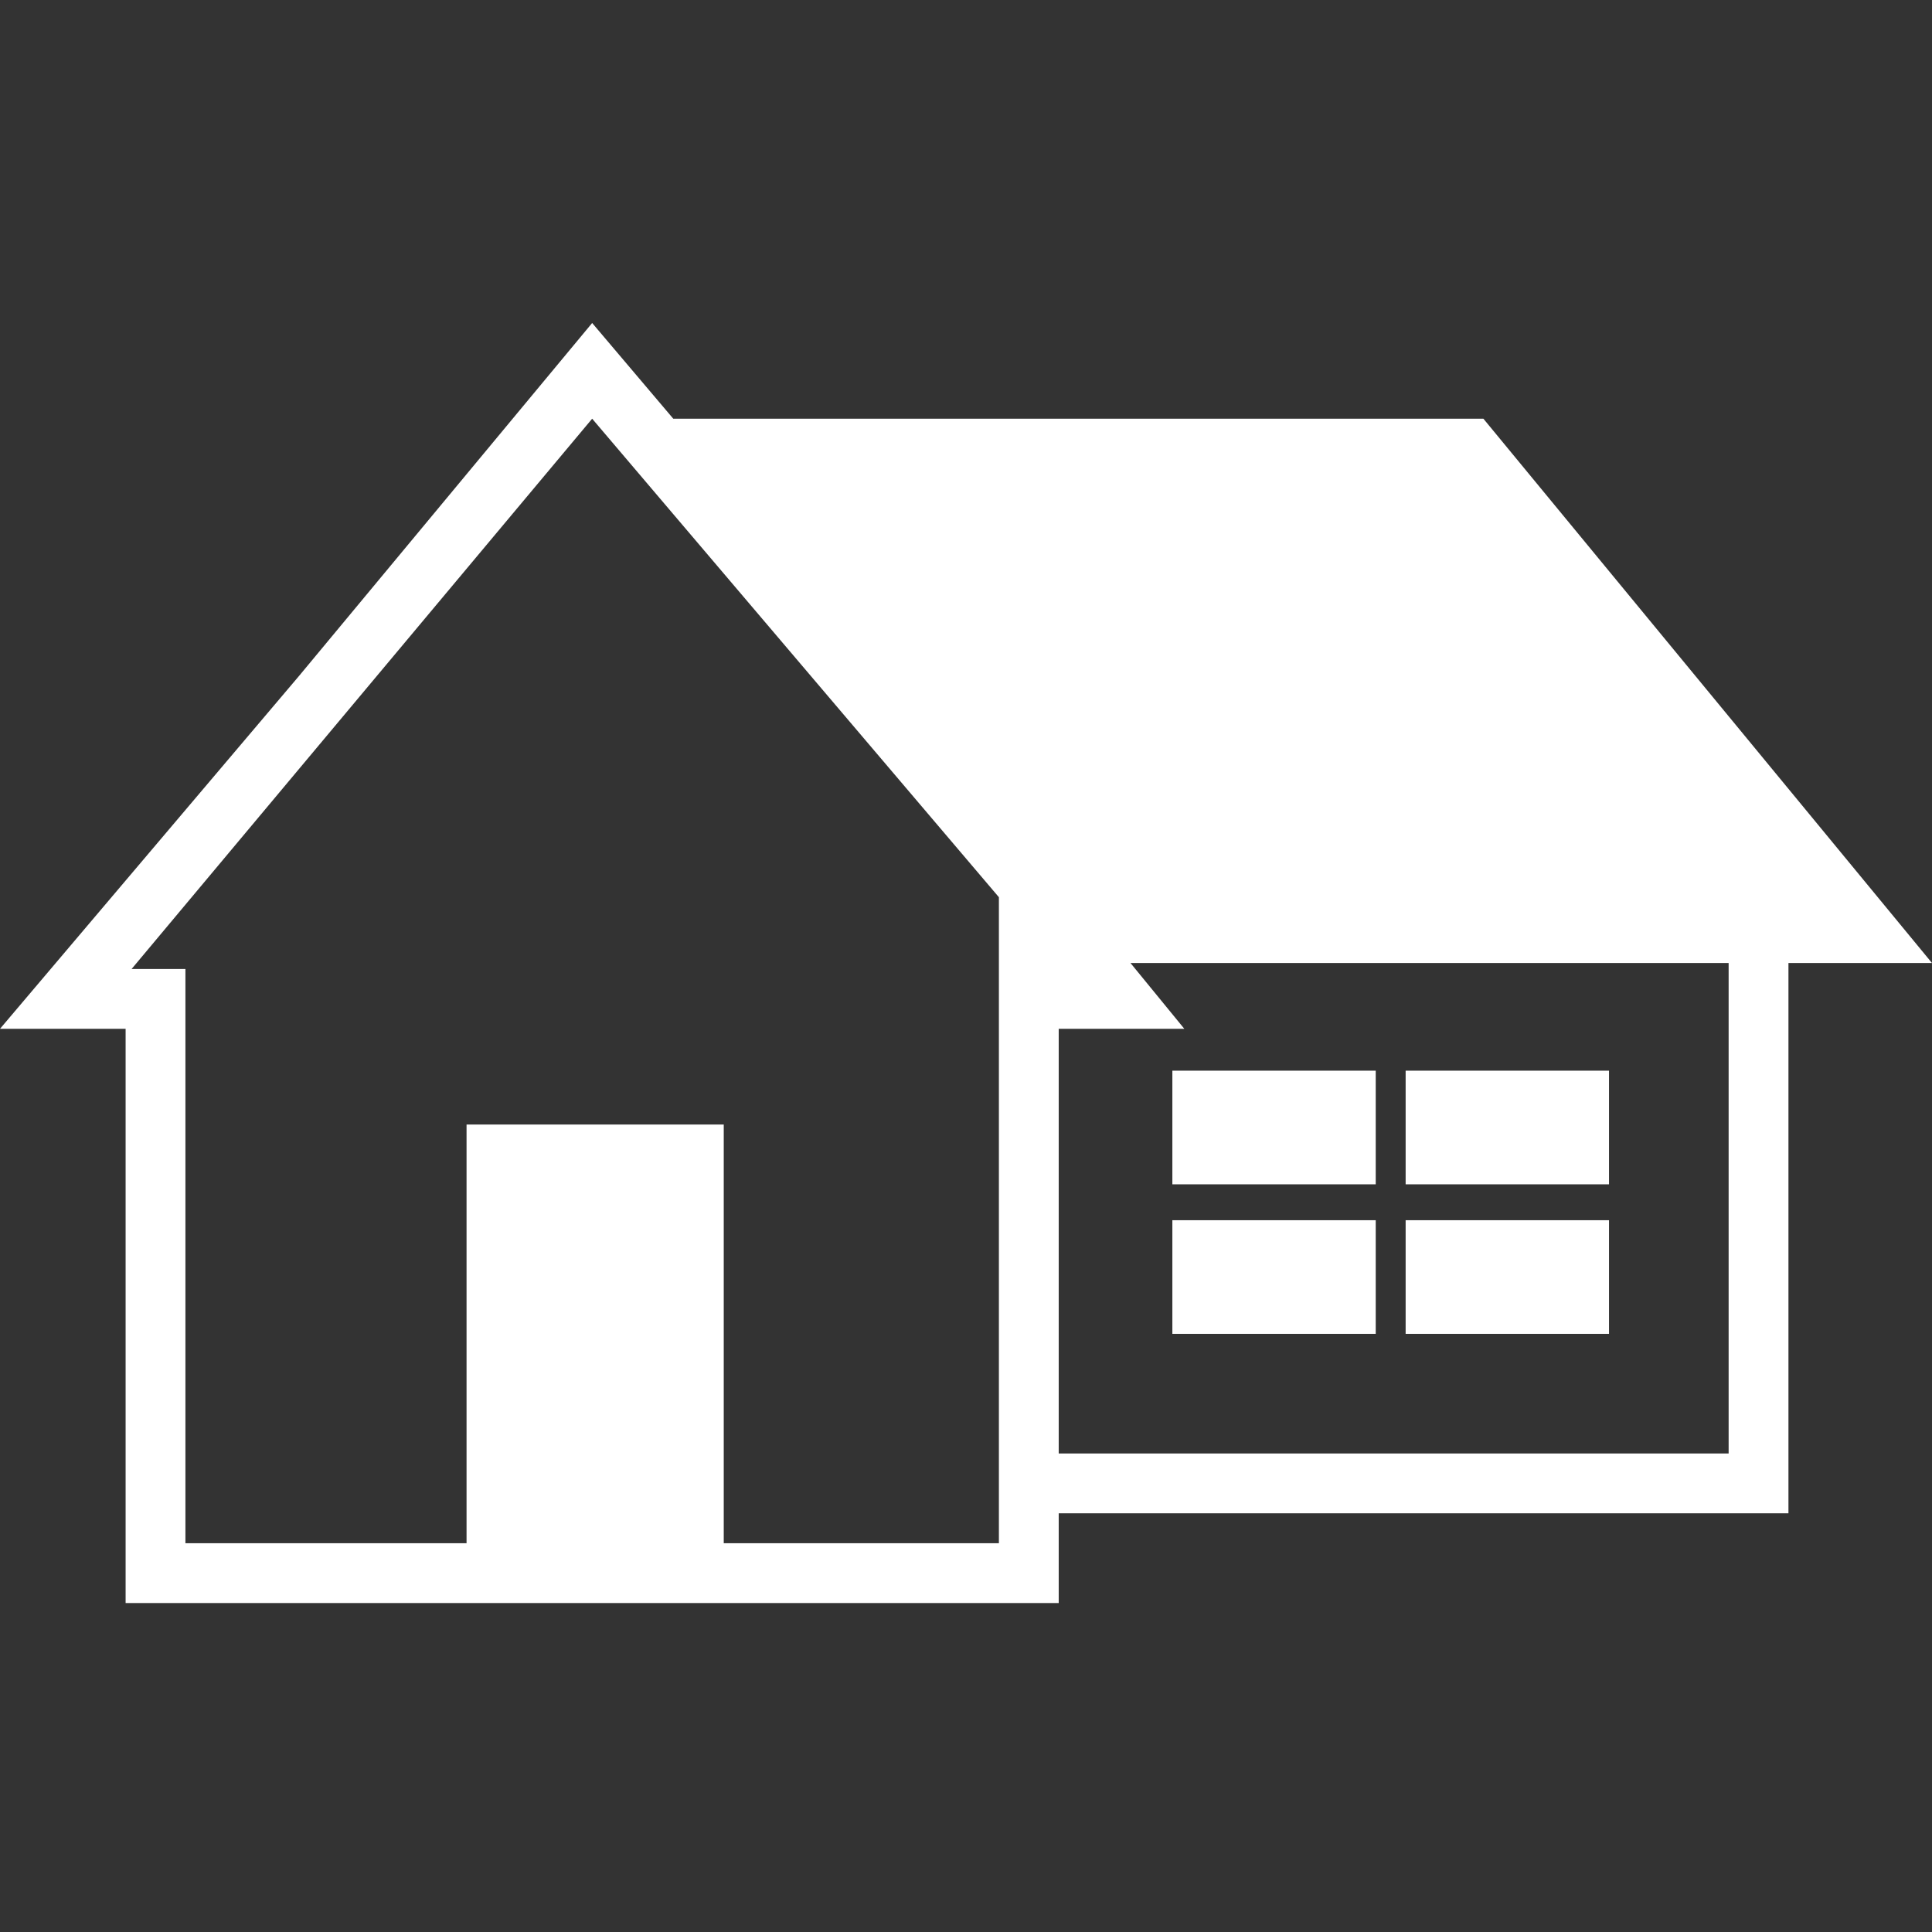 <?xml version="1.0" encoding="utf-8"?>
<!-- Generator: Adobe Illustrator 21.1.0, SVG Export Plug-In . SVG Version: 6.00 Build 0)  -->
<svg version="1.1" id="Layer_1" xmlns="http://www.w3.org/2000/svg" xmlns:xlink="http://www.w3.org/1999/xlink" x="0px" y="0px"
	 viewBox="0 0 323 323" style="enable-background:new 0 0 323 323;" xml:space="preserve">
<rect x="0" y="0" width="323" height="323" fill="#333333" stroke="none"/>
<style type="text/css">
	.st0{fill:#FFFFFF;}
	.st1{fill:none;}
</style>
<g>
	<path class="st0" d="M99,54l-49,59L0,172h21v96h156v-15h122v-92h24l-75-91H112l37,43L99,54z M121,188H78v70H31v-96h-9l77-92l68,80
		v12v91v5h-46V188z M177,243v-71h21l-9-11h100v82H177z M177,162L177,162L177,162L177,162z"/>
	<line class="st1" x1="99" y1="63" x2="184" y2="166"/>
	<polygon class="st0" points="235,223 269,223 269,204 235,204 	"/>
	<polygon class="st0" points="196,204 196,223 230,223 230,204 	"/>
	<polygon class="st0" points="230,179 196,179 196,198 230,198 	"/>
	<polygon class="st0" points="269,179 235,179 235,198 269,198 	"/>
</g>
</svg>
